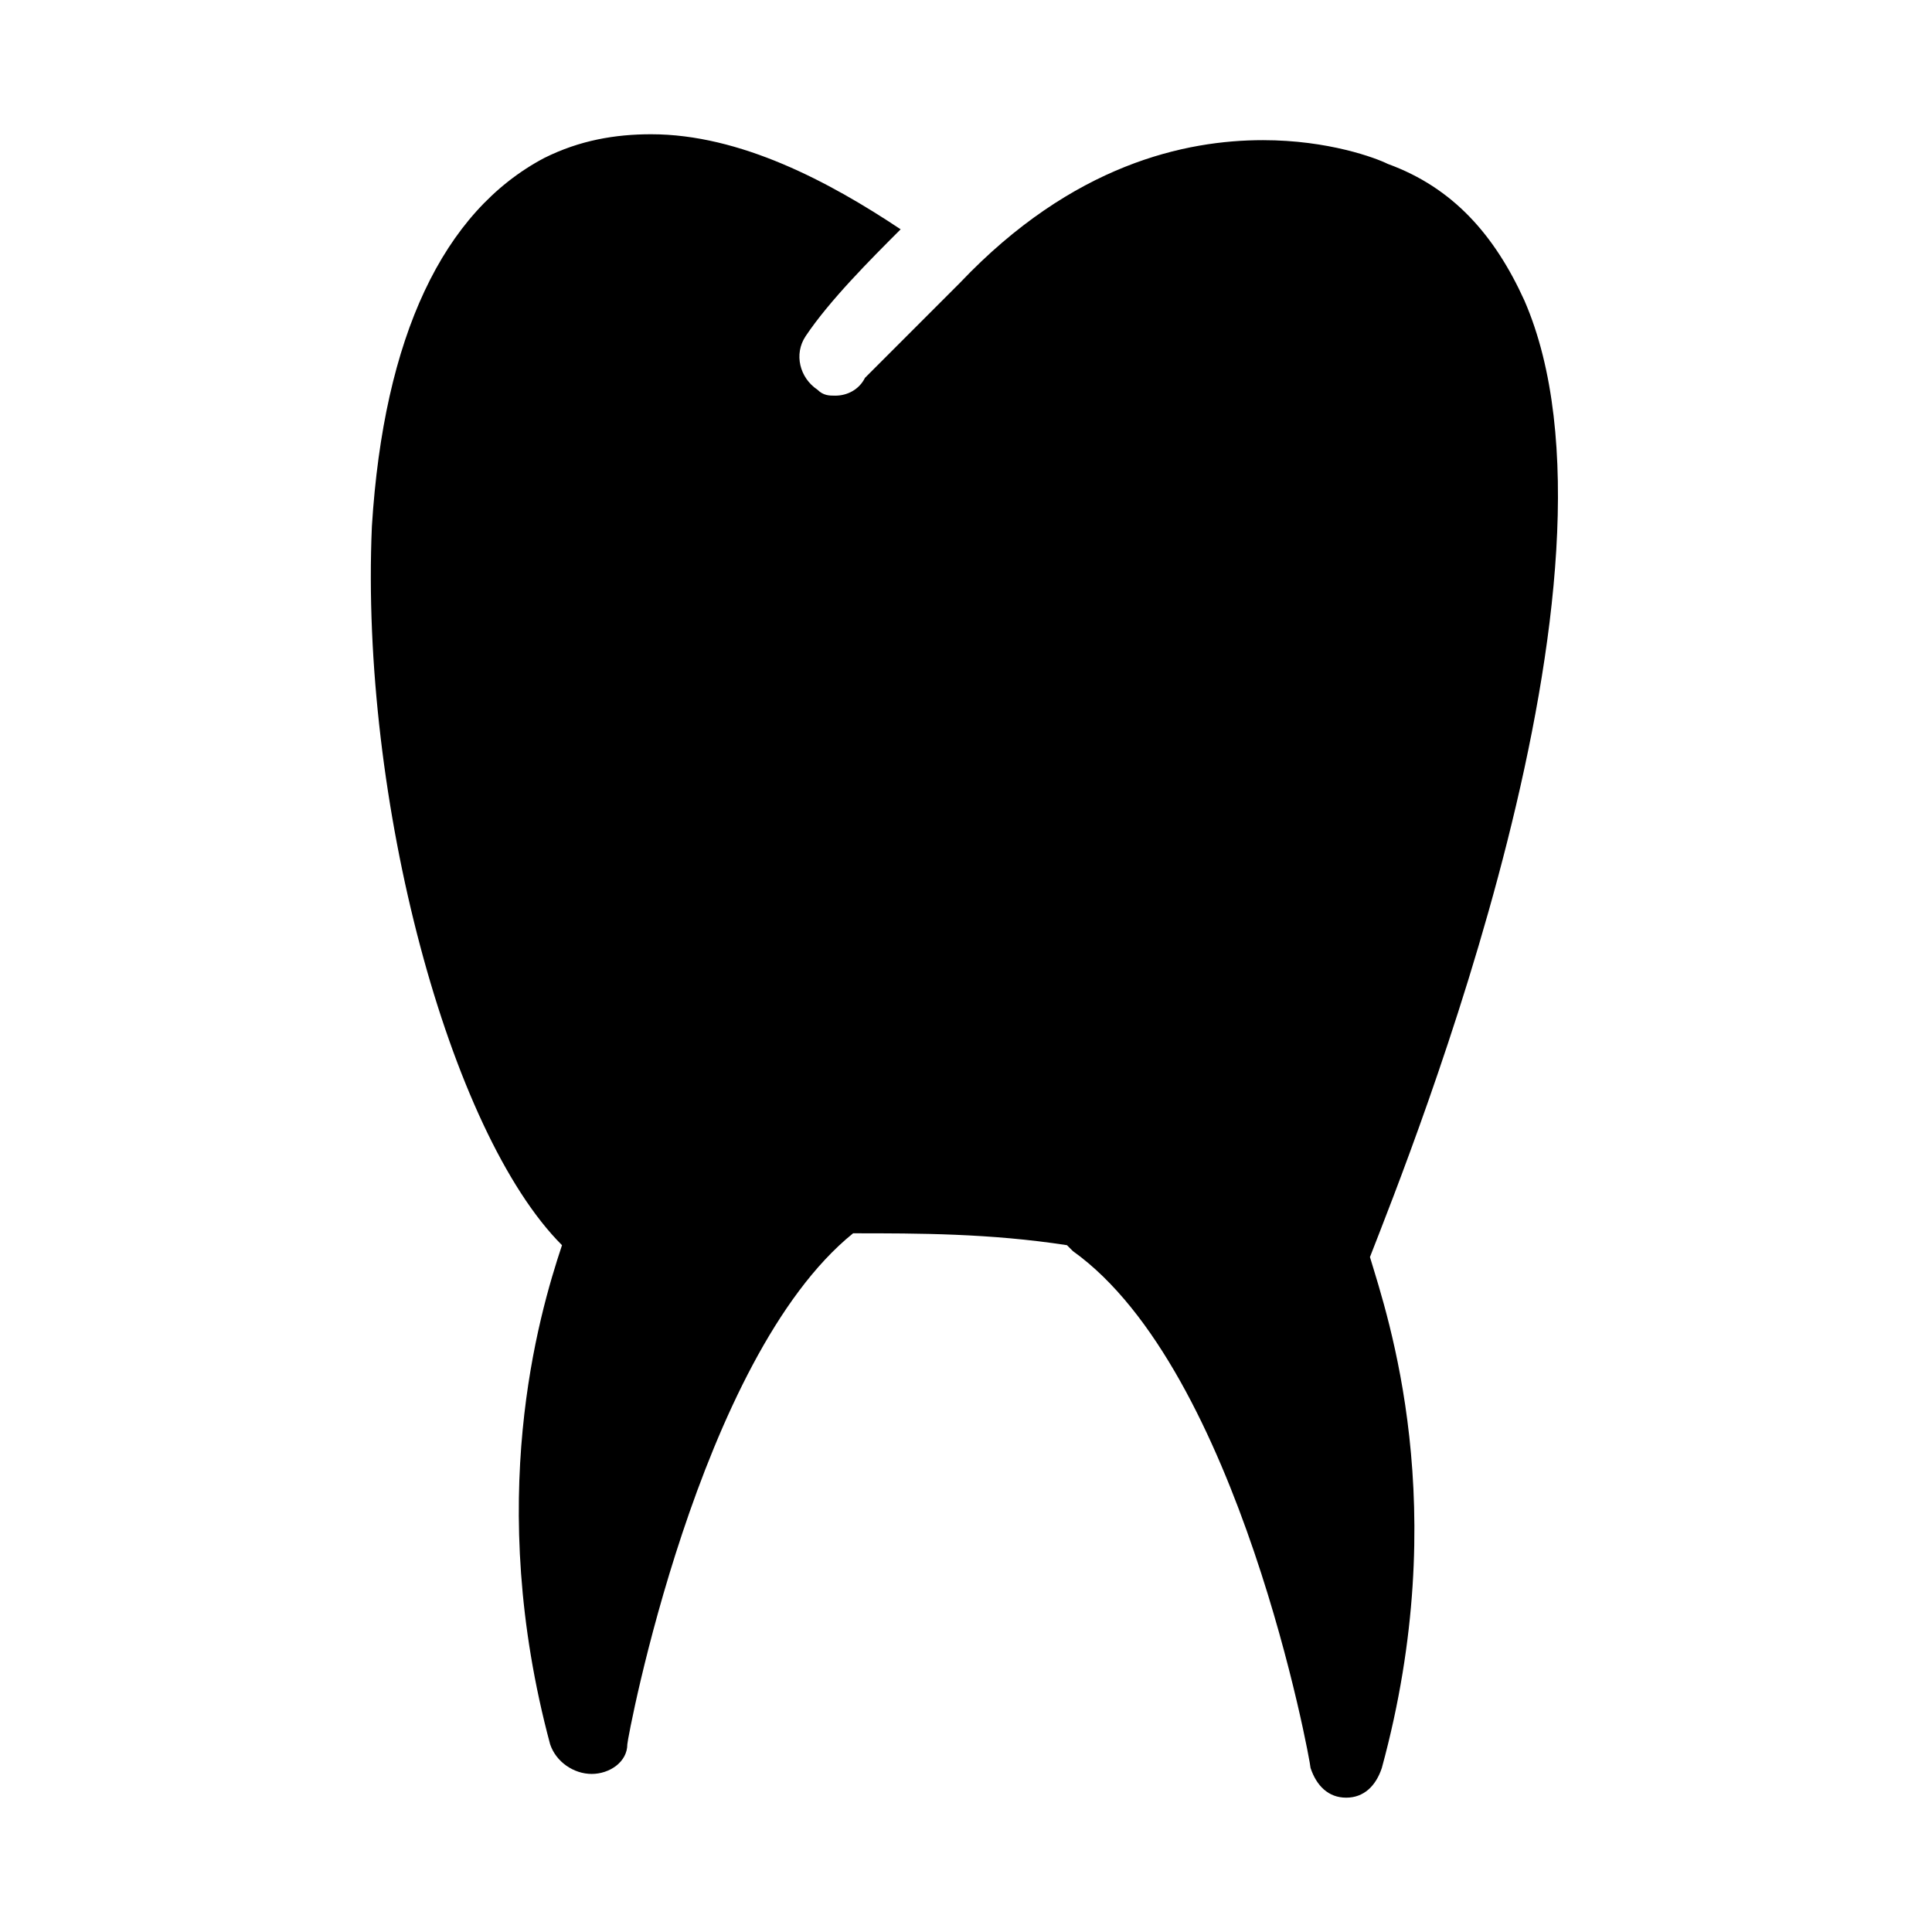 <?xml version="1.0" encoding="UTF-8"?>
<!-- Uploaded to: ICON Repo, www.svgrepo.com, Generator: ICON Repo Mixer Tools -->
<svg fill="#000000" width="800px" height="800px" version="1.1" viewBox="144 144 512 512" xmlns="http://www.w3.org/2000/svg">
 <path d="m373.23 244.13c-1.574 3.148-4.723 4.723-7.871 4.723-1.574 0-3.148 0-4.723-1.574-4.723-3.148-6.297-9.445-3.148-14.168 6.297-9.445 17.32-20.469 25.191-28.34-18.895-12.598-42.512-25.191-66.129-25.191-9.445 0-18.895 1.574-28.34 6.297-26.766 14.172-42.508 47.234-45.656 97.613-3.148 72.422 20.469 160.59 50.383 190.5-6.301 18.891-20.469 67.699-3.152 132.25 1.574 4.723 6.297 7.871 11.02 7.871s9.445-3.148 9.445-7.871c0-1.574 18.895-102.34 59.828-135.4 17.32 0 36.211 0 56.68 3.148l1.574 1.574c44.082 31.488 62.977 135.4 62.977 136.97 1.574 4.723 4.723 7.871 9.445 7.871 4.723 0 7.871-3.148 9.445-7.871 18.895-69.273 1.574-119.66-3.148-135.4 11.02-28.34 72.422-181.05 40.934-253.48-7.871-17.32-18.895-29.914-36.211-36.211-3.148-1.574-15.742-6.297-33.062-6.297-20.469 0-50.383 6.297-80.293 37.785z"/>
</svg>